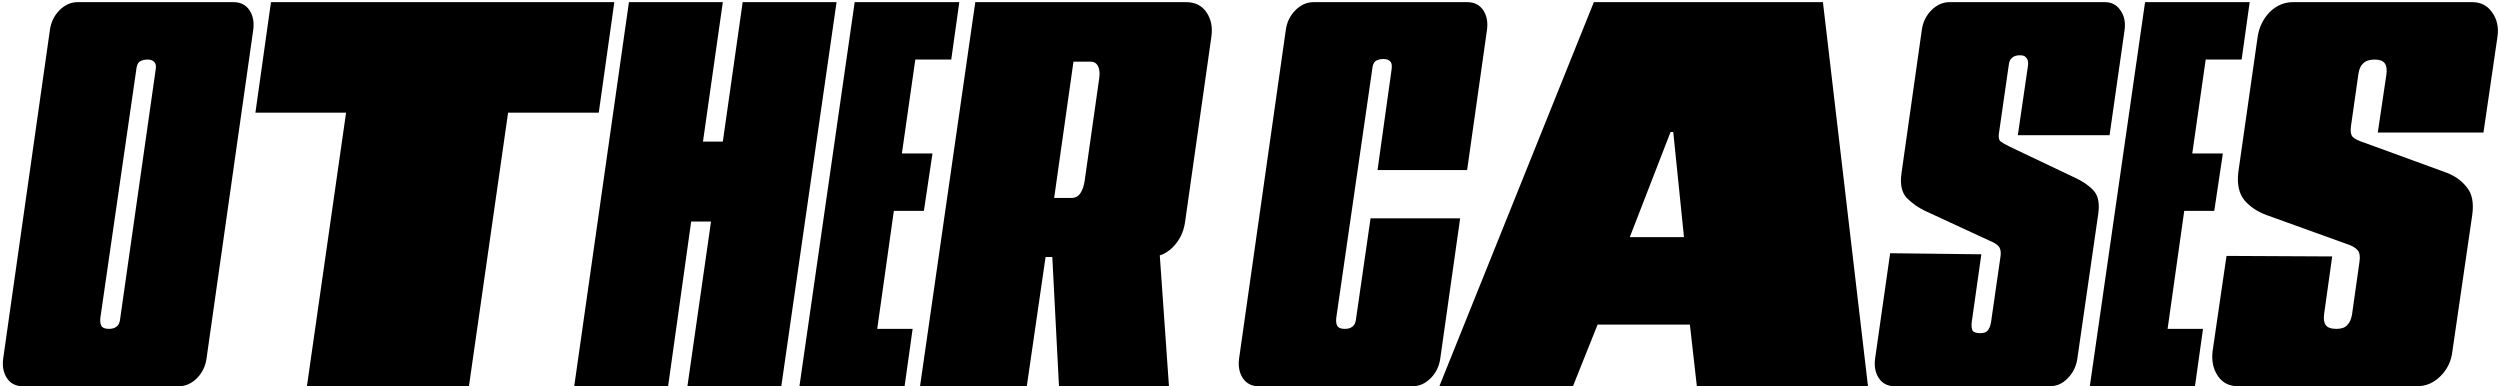 <svg width="466" height="72" viewBox="0 0 466 72" fill="none" xmlns="http://www.w3.org/2000/svg">
  <path
    d="M4.3 72C2.967 72 1.967 71.5 1.3 70.5C0.633 69.5 0.4 68.267 0.6 66.8L9.3 5.6C9.5 4.133 10.1 2.9 11.1 1.9C12.1 0.9 13.233 0.4 14.5 0.4H43.5C44.833 0.4 45.833 0.9 46.5 1.9C47.167 2.9 47.4 4.133 47.2 5.6L38.5 66.8C38.3 68.267 37.7 69.5 36.7 70.5C35.7 71.5 34.567 72 33.3 72H4.3ZM20.3 61.3C20.9 61.3 21.367 61.167 21.7 60.9C22.1 60.633 22.333 60.133 22.4 59.4L29 13.1C29.133 12.367 29.067 11.867 28.8 11.6C28.533 11.267 28.1 11.1 27.5 11.1C26.9 11.1 26.4 11.233 26 11.5C25.667 11.767 25.467 12.267 25.4 13L18.7 59.3C18.633 60.033 18.733 60.567 19 60.9C19.267 61.167 19.7 61.3 20.3 61.3ZM57.209 72L64.509 21H47.609L50.509 0.4H114.509L111.609 21H94.709L87.409 72H57.209ZM107.034 72L117.234 0.4H134.734L131.034 26.4H134.734L138.434 0.4H155.934L145.634 72H128.134L132.534 41.3H128.834L124.534 72H107.034ZM149.014 72L159.314 0.4H178.814L177.314 11.1H170.614L168.114 28.6H173.814L172.214 39.3H166.614L163.514 61.3H170.114L168.614 72H149.014ZM171.494 72L181.794 0.4H221.094C222.76 0.4 224.027 1.033 224.894 2.3C225.76 3.567 226.06 5.1 225.794 6.9L220.894 41.4C220.627 43.267 219.86 44.833 218.594 46.1C217.394 47.3 215.96 47.9 214.294 47.9H194.894L191.394 72H171.494ZM197.394 72L195.994 44.9H215.994L217.894 72H197.394ZM199.694 36.9C200.427 36.9 200.994 36.6 201.394 36C201.794 35.4 202.06 34.6 202.194 33.6L204.894 14.6C205.027 13.667 204.96 12.933 204.694 12.4C204.427 11.8 203.96 11.5 203.294 11.5H200.094L196.494 36.9H199.694ZM234.671 72C233.338 72 232.338 71.5 231.671 70.5C231.004 69.5 230.771 68.267 230.971 66.8L239.671 5.6C239.871 4.133 240.471 2.9 241.471 1.9C242.471 0.9 243.604 0.4 244.871 0.4H273.471C274.804 0.4 275.804 0.9 276.471 1.9C277.138 2.9 277.371 4.133 277.171 5.6L273.471 31.7H256.771L259.371 13.1C259.504 12.3 259.438 11.767 259.171 11.5C258.904 11.167 258.471 11 257.871 11C257.271 11 256.771 11.133 256.371 11.4C256.038 11.667 255.838 12.2 255.771 13L249.071 59.3C249.004 60.033 249.104 60.567 249.371 60.9C249.638 61.167 250.071 61.3 250.671 61.3C251.271 61.3 251.738 61.167 252.071 60.9C252.471 60.633 252.704 60.133 252.771 59.4L255.471 40.7H272.171L268.471 66.8C268.271 68.267 267.671 69.5 266.671 70.5C265.671 71.5 264.538 72 263.271 72H234.671ZM268.294 72L297.094 0.4H339.794L348.194 72H316.294L314.994 60.5H297.794L293.194 72H268.294ZM303.794 44.2H313.894L311.894 24.6H311.394L303.794 44.2ZM353.223 72C351.89 72 350.89 71.5 350.223 70.5C349.557 69.5 349.323 68.267 349.523 66.8L352.323 47.2L369.323 47.4L367.523 60.1C367.457 60.833 367.523 61.367 367.723 61.7C367.99 61.967 368.457 62.1 369.123 62.1C369.723 62.1 370.157 61.967 370.423 61.7C370.757 61.367 370.99 60.833 371.123 60.1L372.923 47.6C372.99 46.8 372.857 46.233 372.523 45.9C372.257 45.567 371.723 45.233 370.923 44.9L358.823 39.3C357.557 38.7 356.423 37.9 355.423 36.9C354.49 35.9 354.157 34.4 354.423 32.4L358.223 5.6C358.423 4.133 359.023 2.9 360.023 1.9C361.023 0.9 362.157 0.4 363.423 0.4H392.323C393.59 0.4 394.557 0.9 395.223 1.9C395.957 2.9 396.223 4.133 396.023 5.6L393.223 25.2H376.123L378.023 12.2C378.09 11.533 377.99 11.067 377.723 10.8C377.523 10.467 377.123 10.3 376.523 10.3C375.857 10.3 375.357 10.467 375.023 10.8C374.69 11.067 374.49 11.533 374.423 12.2L372.623 24.7C372.49 25.433 372.557 25.967 372.823 26.3C373.157 26.567 373.723 26.9 374.523 27.3L386.723 33.1C388.19 33.767 389.357 34.567 390.223 35.5C391.09 36.433 391.39 37.867 391.123 39.8L387.223 66.8C387.023 68.267 386.423 69.5 385.423 70.5C384.49 71.5 383.357 72 382.023 72H353.223ZM389.541 72L399.841 0.4H419.341L417.841 11.1H411.141L408.641 28.6H414.341L412.741 39.3H407.141L404.041 61.3H410.641L409.141 72H389.541ZM417.221 72C415.554 72 414.288 71.367 413.421 70.1C412.554 68.833 412.221 67.3 412.421 65.5L415.021 47.7L434.721 47.8L433.221 58.5C433.088 59.433 433.188 60.133 433.521 60.6C433.854 61.067 434.521 61.3 435.521 61.3C436.454 61.3 437.121 61.067 437.521 60.6C437.988 60.133 438.288 59.467 438.421 58.6L439.821 48.7C439.954 47.7 439.821 47 439.421 46.6C439.021 46.133 438.288 45.733 437.221 45.4L422.521 40.1C420.854 39.5 419.488 38.6 418.421 37.4C417.354 36.133 416.954 34.367 417.221 32.1L420.821 6.9C421.088 5.1 421.821 3.567 423.021 2.3C424.288 1.033 425.754 0.4 427.421 0.4H460.821C462.421 0.4 463.654 1.033 464.521 2.3C465.454 3.567 465.788 5.1 465.521 6.9L462.921 24.7H443.221L444.821 13.9C444.954 12.967 444.854 12.267 444.521 11.8C444.188 11.333 443.554 11.1 442.621 11.1C441.688 11.1 440.988 11.333 440.521 11.8C440.054 12.2 439.754 12.833 439.621 13.7L438.221 23.5C438.088 24.433 438.188 25.1 438.521 25.5C438.921 25.9 439.654 26.267 440.721 26.6L455.521 32C457.321 32.6 458.721 33.533 459.721 34.8C460.788 36 461.154 37.767 460.821 40.1L457.121 65.5C456.921 67.3 456.188 68.833 454.921 70.1C453.654 71.367 452.188 72 450.521 72H417.221Z"
    fill="black" />
</svg>
